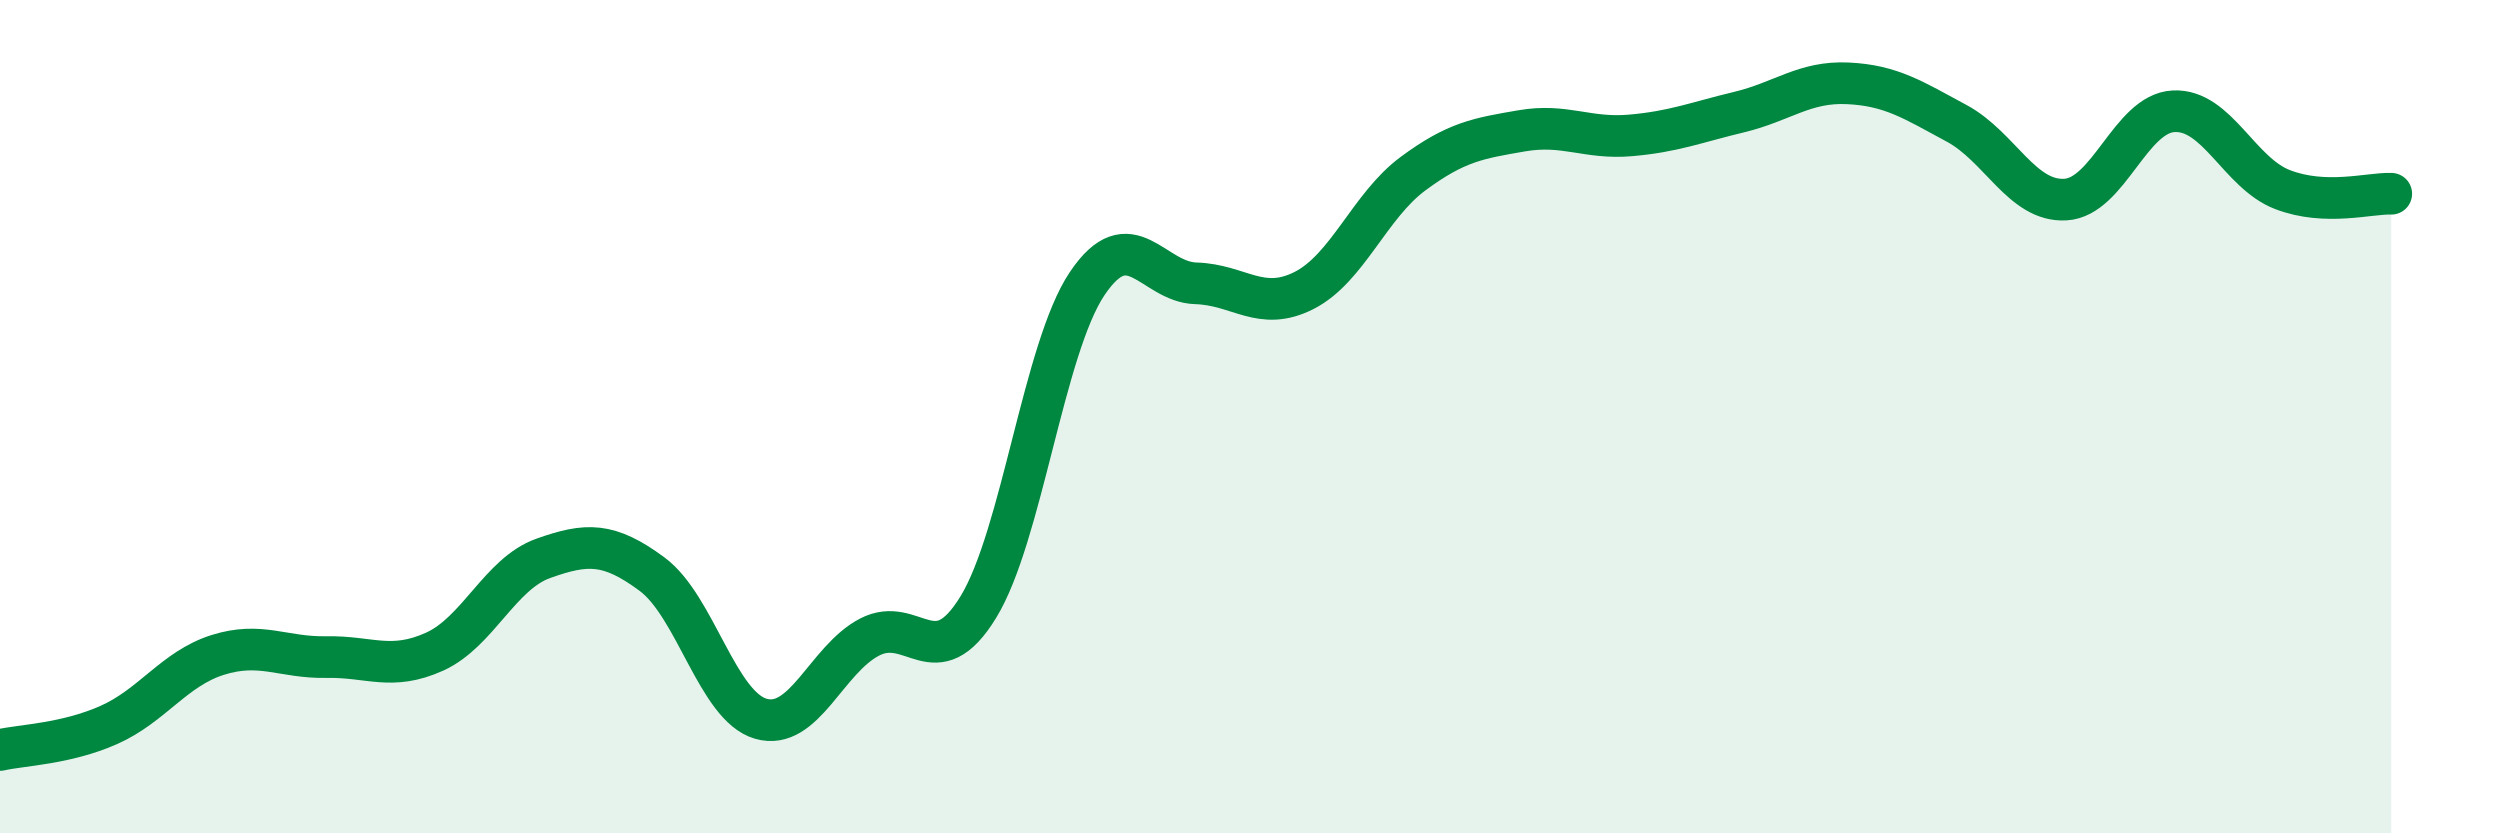 
    <svg width="60" height="20" viewBox="0 0 60 20" xmlns="http://www.w3.org/2000/svg">
      <path
        d="M 0,18 C 0.52,17.88 1.57,17.86 2.61,17.4 C 3.65,16.94 4.18,16.05 5.22,15.72 C 6.26,15.39 6.79,15.79 7.83,15.77 C 8.87,15.75 9.39,16.11 10.43,15.64 C 11.47,15.17 12,13.77 13.04,13.4 C 14.08,13.03 14.61,13.01 15.65,13.78 C 16.69,14.55 17.22,16.95 18.26,17.25 C 19.3,17.55 19.83,15.83 20.87,15.29 C 21.91,14.75 22.44,16.27 23.48,14.57 C 24.52,12.87 25.05,8.36 26.09,6.81 C 27.13,5.26 27.66,6.77 28.7,6.8 C 29.74,6.83 30.26,7.5 31.3,6.97 C 32.34,6.44 32.87,4.94 33.91,4.17 C 34.95,3.4 35.48,3.32 36.52,3.14 C 37.56,2.96 38.09,3.34 39.13,3.25 C 40.17,3.16 40.7,2.94 41.74,2.69 C 42.78,2.44 43.31,1.95 44.35,2 C 45.39,2.05 45.92,2.4 46.96,2.96 C 48,3.52 48.53,4.85 49.57,4.79 C 50.61,4.73 51.13,2.72 52.17,2.67 C 53.21,2.62 53.74,4.15 54.78,4.55 C 55.82,4.95 56.87,4.63 57.39,4.65L57.39 20L0 20Z"
        fill="#008740"
        opacity="0.1"
        stroke-linecap="round"
        stroke-linejoin="round"
      />
      <path
        d="M 0,18 C 0.52,17.88 1.57,17.86 2.61,17.4 C 3.65,16.94 4.18,16.05 5.22,15.72 C 6.26,15.39 6.79,15.79 7.83,15.77 C 8.87,15.75 9.39,16.11 10.43,15.64 C 11.47,15.17 12,13.77 13.04,13.4 C 14.08,13.03 14.61,13.01 15.65,13.78 C 16.69,14.55 17.22,16.95 18.26,17.25 C 19.3,17.55 19.83,15.83 20.87,15.29 C 21.91,14.75 22.44,16.27 23.48,14.57 C 24.52,12.87 25.05,8.36 26.09,6.81 C 27.13,5.26 27.66,6.77 28.7,6.8 C 29.74,6.83 30.26,7.5 31.3,6.97 C 32.34,6.44 32.87,4.94 33.91,4.17 C 34.95,3.4 35.48,3.32 36.52,3.14 C 37.56,2.96 38.09,3.34 39.13,3.25 C 40.17,3.16 40.7,2.94 41.74,2.69 C 42.78,2.44 43.31,1.95 44.35,2 C 45.39,2.05 45.92,2.4 46.96,2.96 C 48,3.52 48.53,4.85 49.57,4.79 C 50.61,4.73 51.13,2.72 52.17,2.67 C 53.21,2.62 53.74,4.15 54.78,4.55 C 55.82,4.95 56.87,4.63 57.39,4.65"
        stroke="#008740"
        stroke-width="1"
        fill="none"
        stroke-linecap="round"
        stroke-linejoin="round"
      />
    </svg>
  